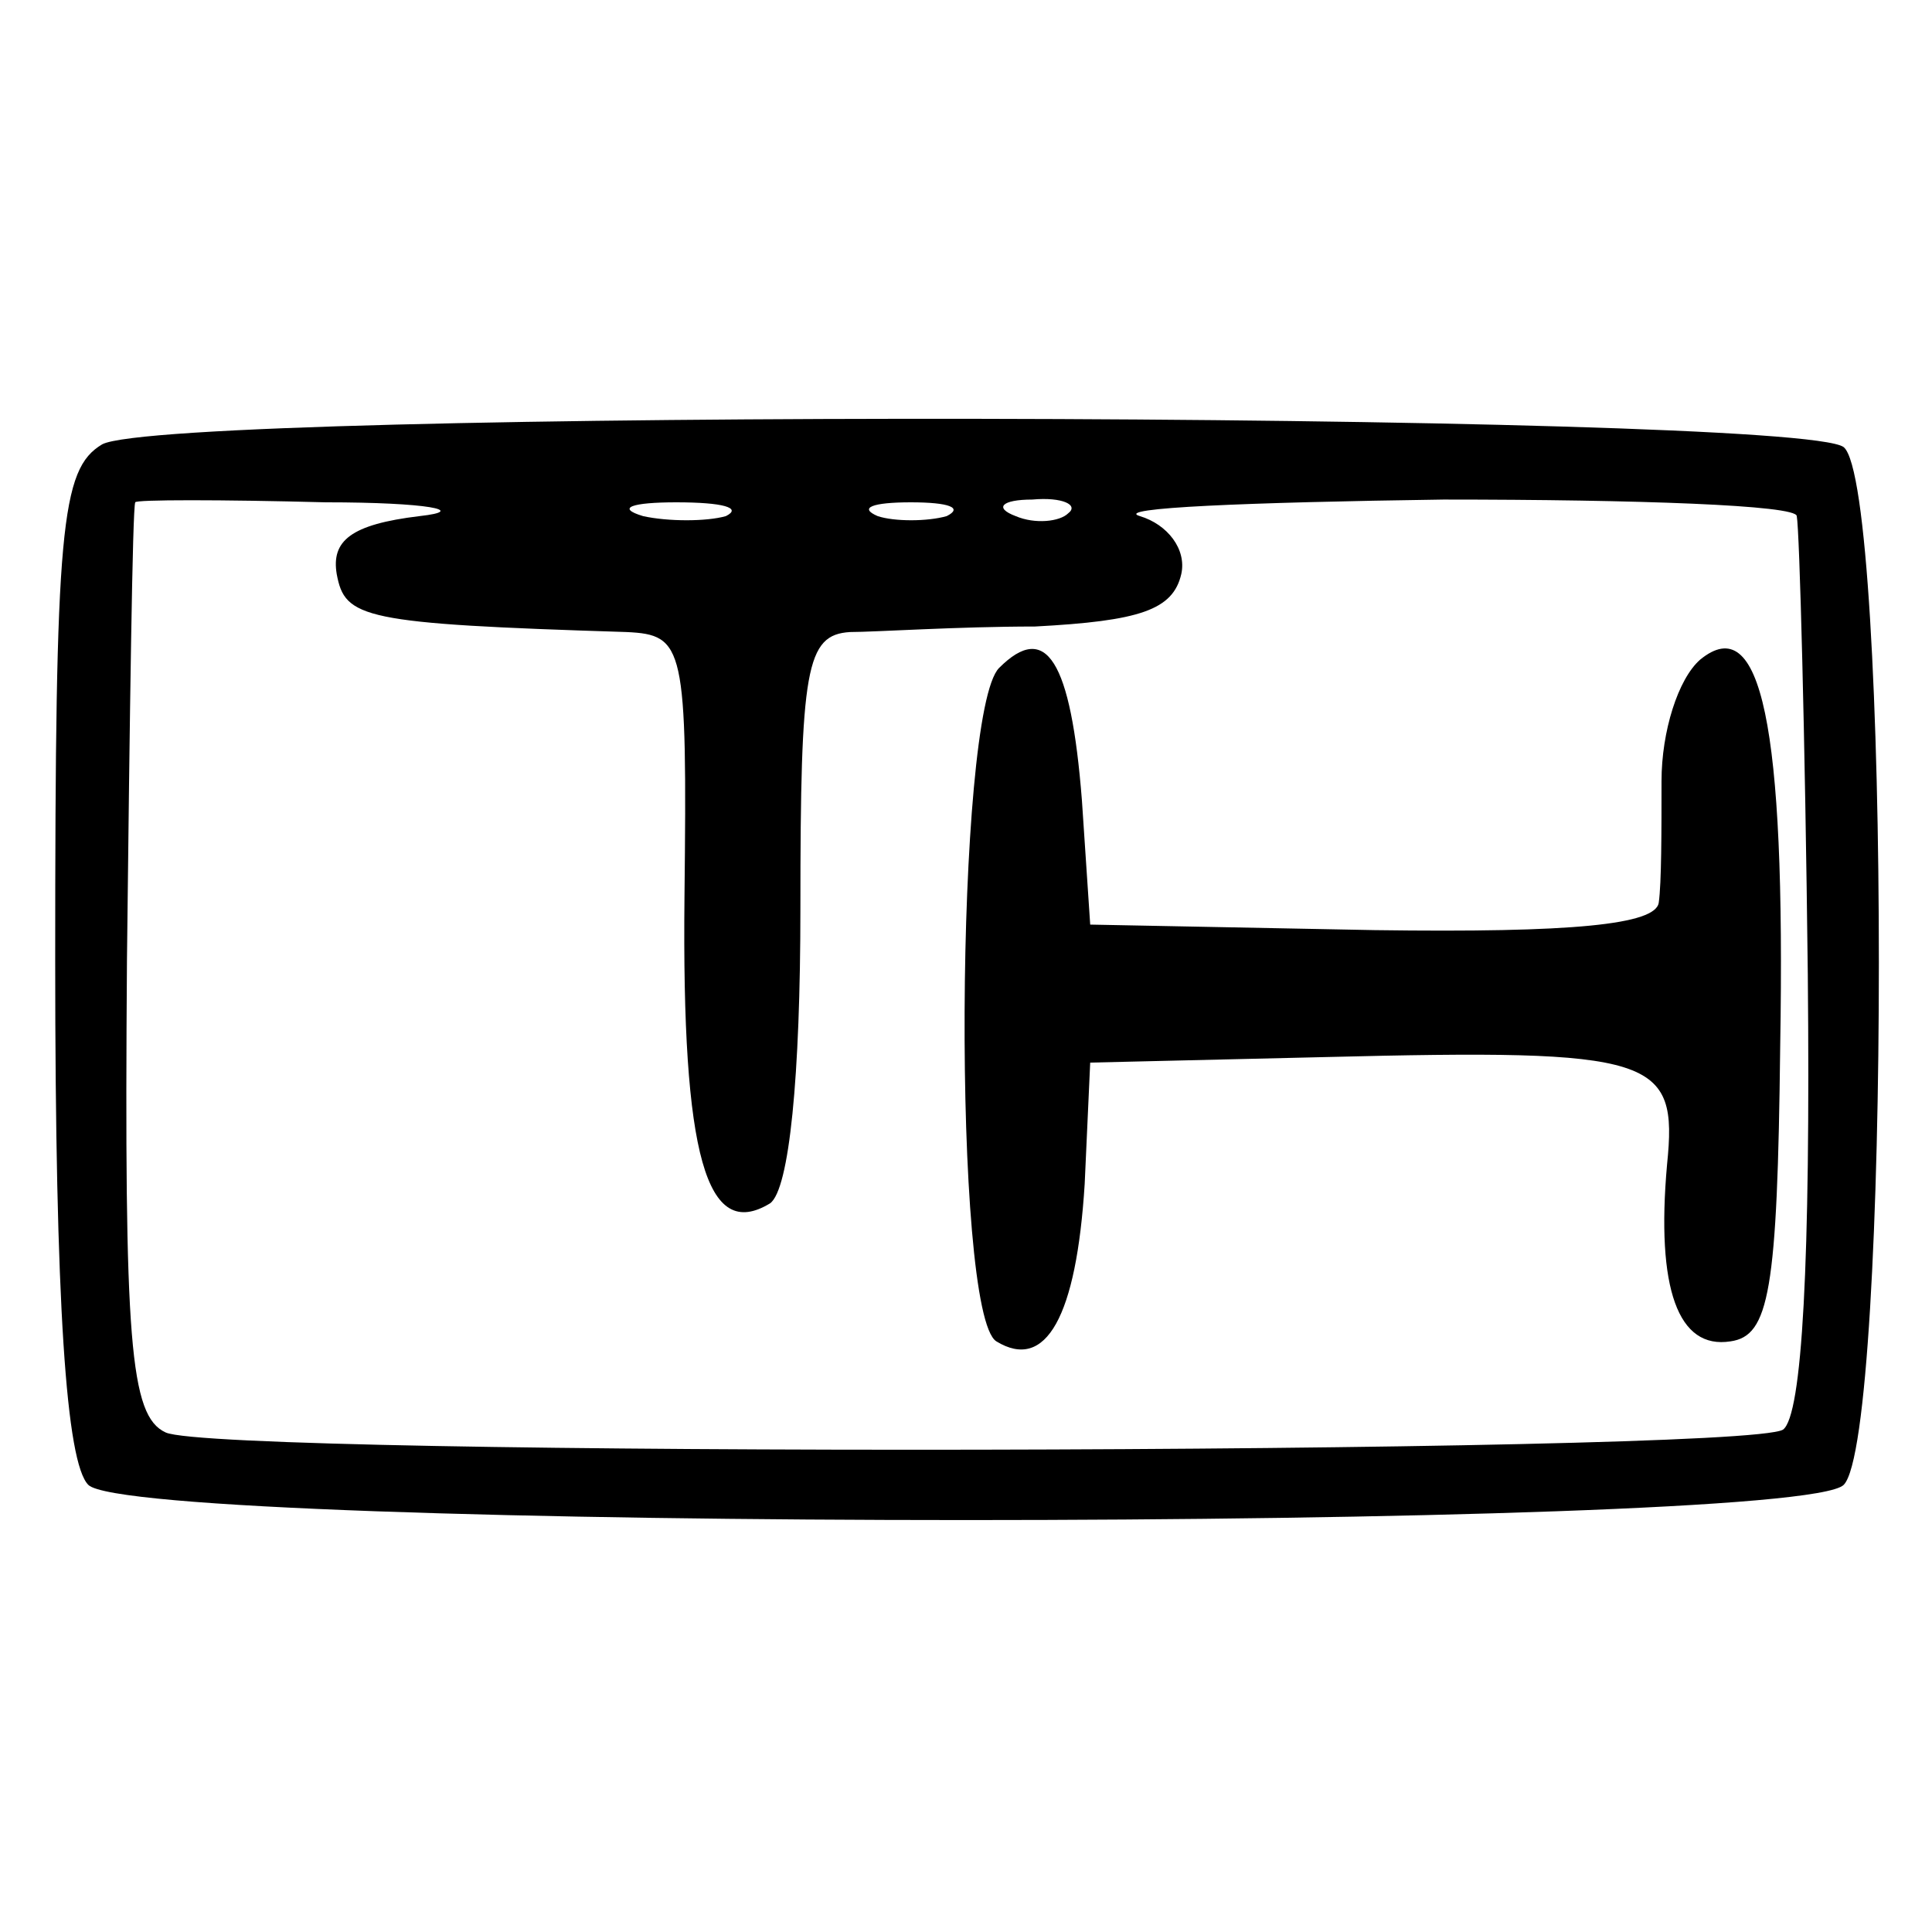 <?xml version="1.0" standalone="no"?>
<!DOCTYPE svg PUBLIC "-//W3C//DTD SVG 20010904//EN"
 "http://www.w3.org/TR/2001/REC-SVG-20010904/DTD/svg10.dtd">
<svg version="1.0" xmlns="http://www.w3.org/2000/svg"
 width="70pt" height="70pt" viewBox="0 0 70 70"
 preserveAspectRatio="xMidYMid meet">
<g transform="translate(0,70) scale(0.1,-0.1)"
fill="#000000" stroke="none">
<path d="M37 539 c-15 -9 -17 -30 -17 -187 0 -125 4 -182 12 -190 17 -17 619
-17 636 0 17 17 17 362 0 376 -17 13 -607 14 -631 1z m115 -26 c-25 -3 -32 -9
-30 -21 3 -16 9 -18 105 -21 21 -1 22 -5 21 -96 -1 -94 8 -125 31 -111 7 5 11
46 11 107 0 87 2 99 18 100 9 0 39 2 67 2 38 2 50 6 53 19 2 9 -5 18 -15 21
-10 3 39 5 110 6 70 0 128 -2 128 -6 1 -5 3 -79 4 -166 1 -104 -2 -160 -9
-165 -15 -9 -567 -10 -586 -1 -13 6 -15 33 -14 171 1 89 2 164 3 166 0 1 31 1
69 0 37 0 52 -3 34 -5z m111 0 c-7 -2 -21 -2 -30 0 -10 3 -4 5 12 5 17 0 24
-2 18 -5z m80 0 c-7 -2 -19 -2 -25 0 -7 3 -2 5 12 5 14 0 19 -2 13 -5z m44 1
c-3 -3 -12 -4 -19 -1 -8 3 -5 6 6 6 11 1 17 -2 13 -5z"/>
<path d="M362 458 c-16 -16 -17 -234 -1 -244 18 -11 29 9 32 57 l2 44 85 2
c120 3 128 0 124 -39 -4 -45 4 -67 23 -64 14 2 17 18 18 107 2 117 -7 158 -29
140 -8 -7 -14 -26 -14 -44 0 -18 0 -37 -1 -44 -1 -8 -31 -11 -103 -10 l-103 2
-3 45 c-4 51 -13 65 -30 48z"/>
</g>
</svg>
